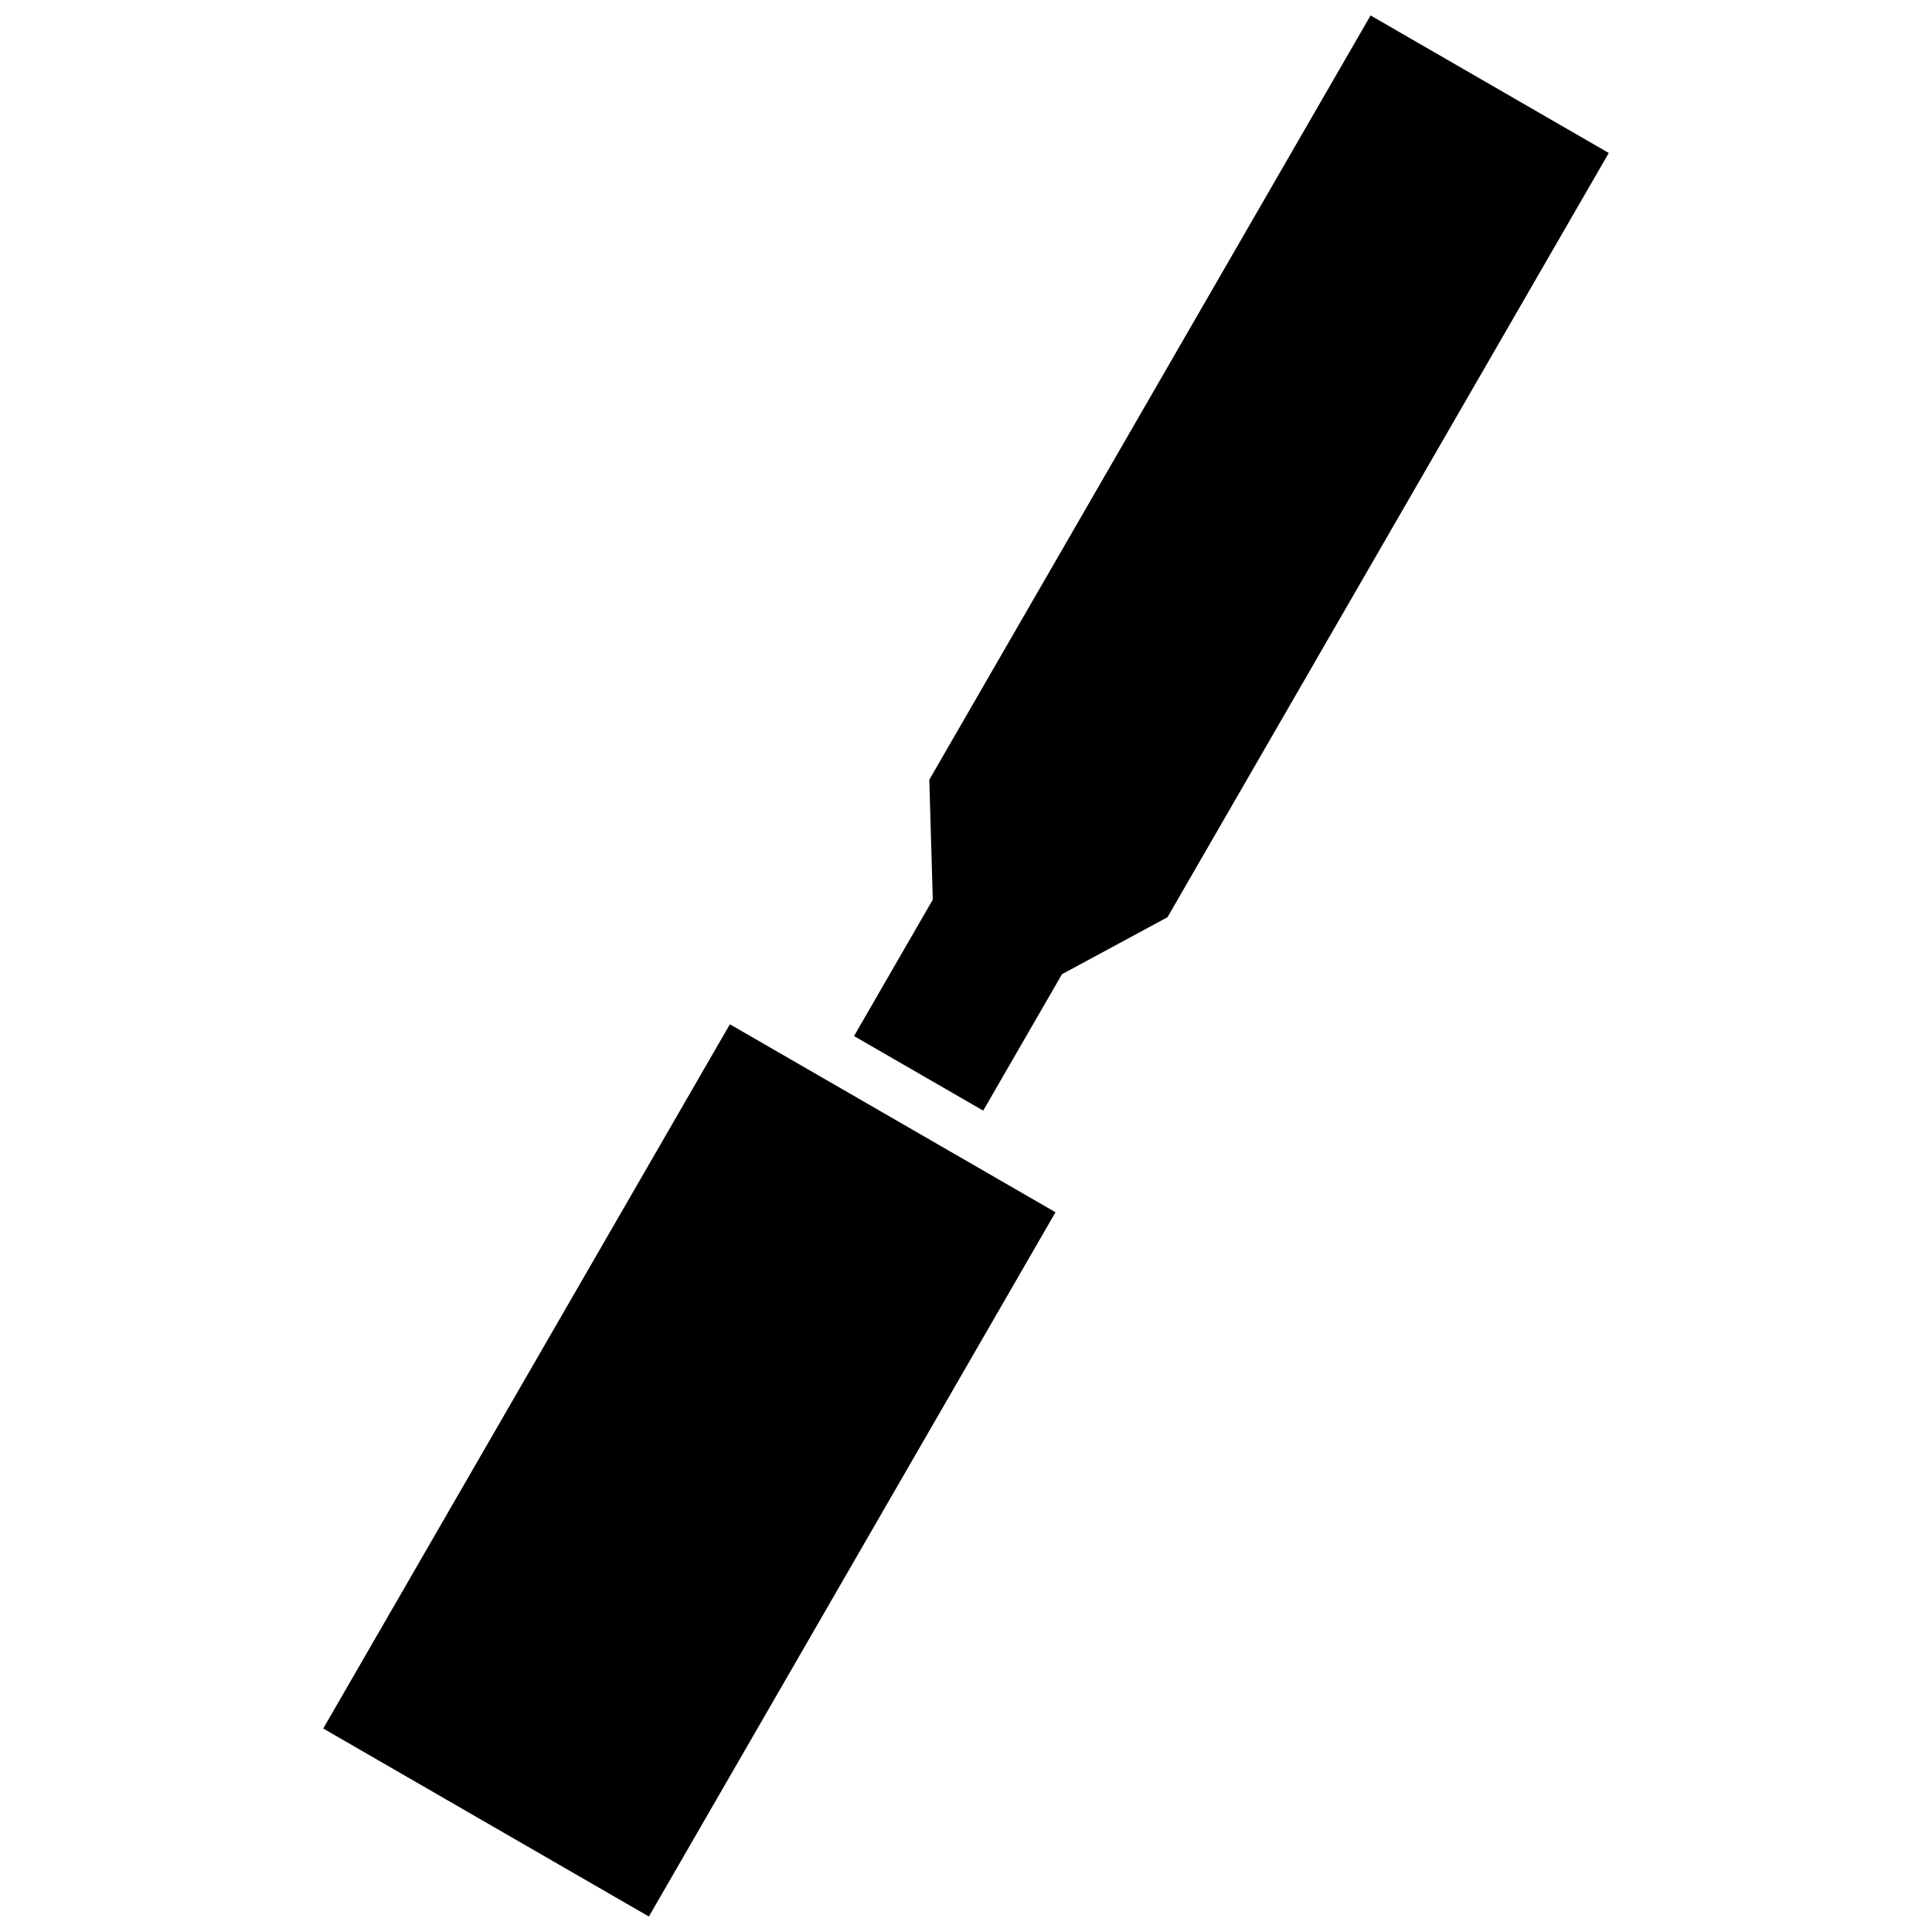 <?xml version="1.0" encoding="UTF-8"?>
<!-- Uploaded to: SVG Repo, www.svgrepo.com, Generator: SVG Repo Mixer Tools -->
<svg width="800px" height="800px" version="1.1" viewBox="144 144 512 512" xmlns="http://www.w3.org/2000/svg">
 <defs>
  <clipPath id="a">
   <path d="m229 148.09h342v503.81h-342z"/>
  </clipPath>
 </defs>
 <g clip-path="url(#a)">
  <path d="m423.72 465.26-86.293-49.816-107.77 186.63 86.305 49.824zm29.672-78.18 116.95-202.54-63.125-36.445-116.94 202.54 0.918 31.781-20.867 36.152 34.23 19.758 20.879-36.152z" fill-rule="evenodd"/>
 </g>
</svg>